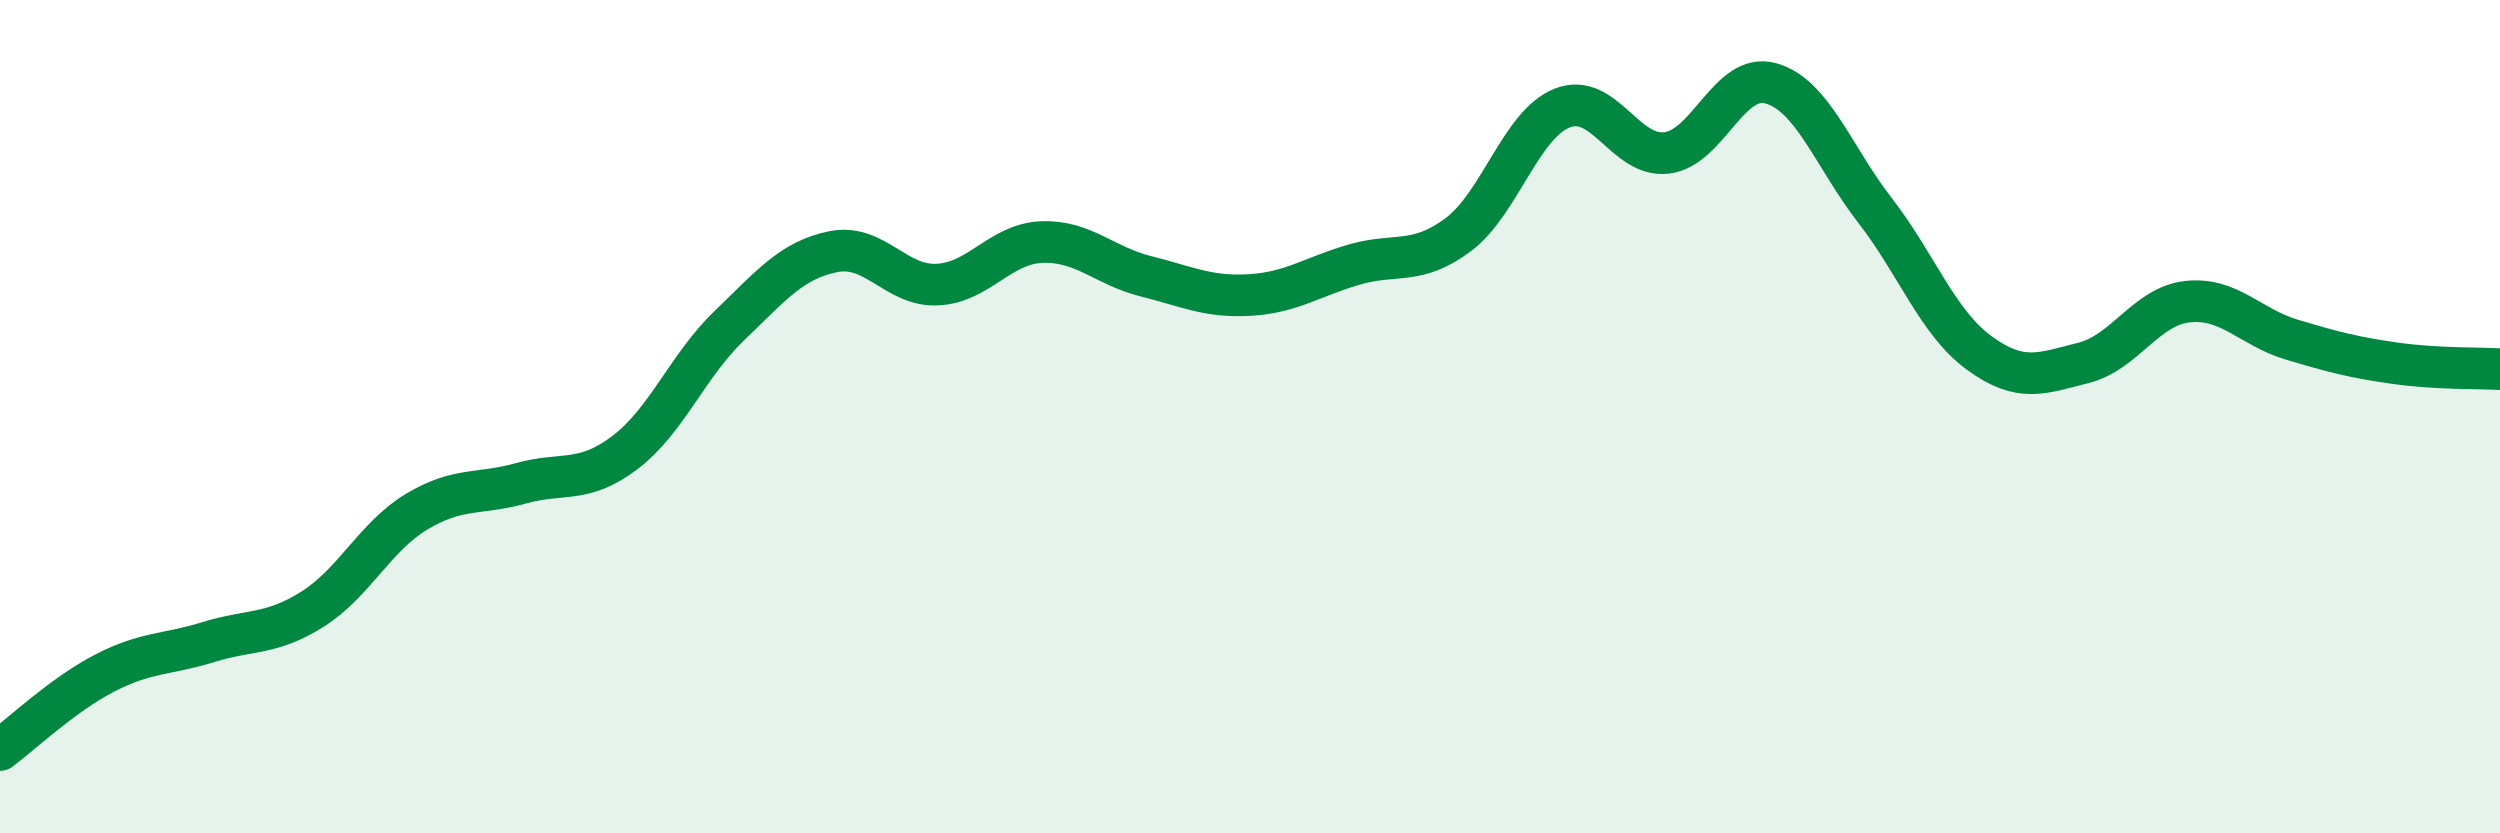 
    <svg width="60" height="20" viewBox="0 0 60 20" xmlns="http://www.w3.org/2000/svg">
      <path
        d="M 0,18 C 0.5,17.63 1.5,16.68 2.5,16.16 C 3.5,15.64 4,15.72 5,15.41 C 6,15.1 6.5,15.25 7.5,14.62 C 8.5,13.99 9,12.88 10,12.28 C 11,11.68 11.5,11.88 12.5,11.6 C 13.5,11.32 14,11.62 15,10.86 C 16,10.1 16.5,8.78 17.5,7.82 C 18.5,6.86 19,6.24 20,6.04 C 21,5.84 21.5,6.88 22.5,6.83 C 23.5,6.78 24,5.85 25,5.81 C 26,5.77 26.5,6.38 27.5,6.63 C 28.5,6.88 29,7.14 30,7.08 C 31,7.02 31.5,6.64 32.5,6.35 C 33.5,6.06 34,6.38 35,5.63 C 36,4.88 36.5,2.98 37.5,2.59 C 38.5,2.2 39,3.79 40,3.67 C 41,3.55 41.5,1.72 42.5,2 C 43.5,2.28 44,3.76 45,5.05 C 46,6.34 46.5,7.74 47.5,8.47 C 48.5,9.2 49,8.96 50,8.71 C 51,8.46 51.5,7.35 52.5,7.24 C 53.5,7.13 54,7.85 55,8.15 C 56,8.45 56.5,8.58 57.5,8.72 C 58.5,8.86 59.5,8.83 60,8.86L60 20L0 20Z"
        fill="#008740"
        opacity="0.1"
        stroke-linecap="round"
        stroke-linejoin="round"
      />
      <path
        d="M 0,18 C 0.5,17.63 1.5,16.68 2.5,16.16 C 3.5,15.64 4,15.72 5,15.41 C 6,15.1 6.5,15.25 7.5,14.62 C 8.5,13.99 9,12.88 10,12.28 C 11,11.68 11.5,11.88 12.5,11.6 C 13.5,11.32 14,11.62 15,10.86 C 16,10.1 16.5,8.78 17.5,7.82 C 18.5,6.86 19,6.24 20,6.04 C 21,5.84 21.5,6.88 22.5,6.83 C 23.5,6.78 24,5.85 25,5.81 C 26,5.77 26.5,6.38 27.5,6.63 C 28.5,6.88 29,7.14 30,7.08 C 31,7.02 31.5,6.64 32.5,6.35 C 33.5,6.06 34,6.38 35,5.63 C 36,4.88 36.5,2.98 37.5,2.59 C 38.5,2.2 39,3.79 40,3.67 C 41,3.55 41.5,1.72 42.5,2 C 43.5,2.28 44,3.76 45,5.05 C 46,6.34 46.5,7.74 47.5,8.47 C 48.5,9.2 49,8.96 50,8.71 C 51,8.46 51.5,7.35 52.5,7.24 C 53.5,7.13 54,7.85 55,8.15 C 56,8.45 56.5,8.58 57.5,8.72 C 58.5,8.86 59.5,8.83 60,8.86"
        stroke="#008740"
        stroke-width="1"
        fill="none"
        stroke-linecap="round"
        stroke-linejoin="round"
      />
    </svg>
  